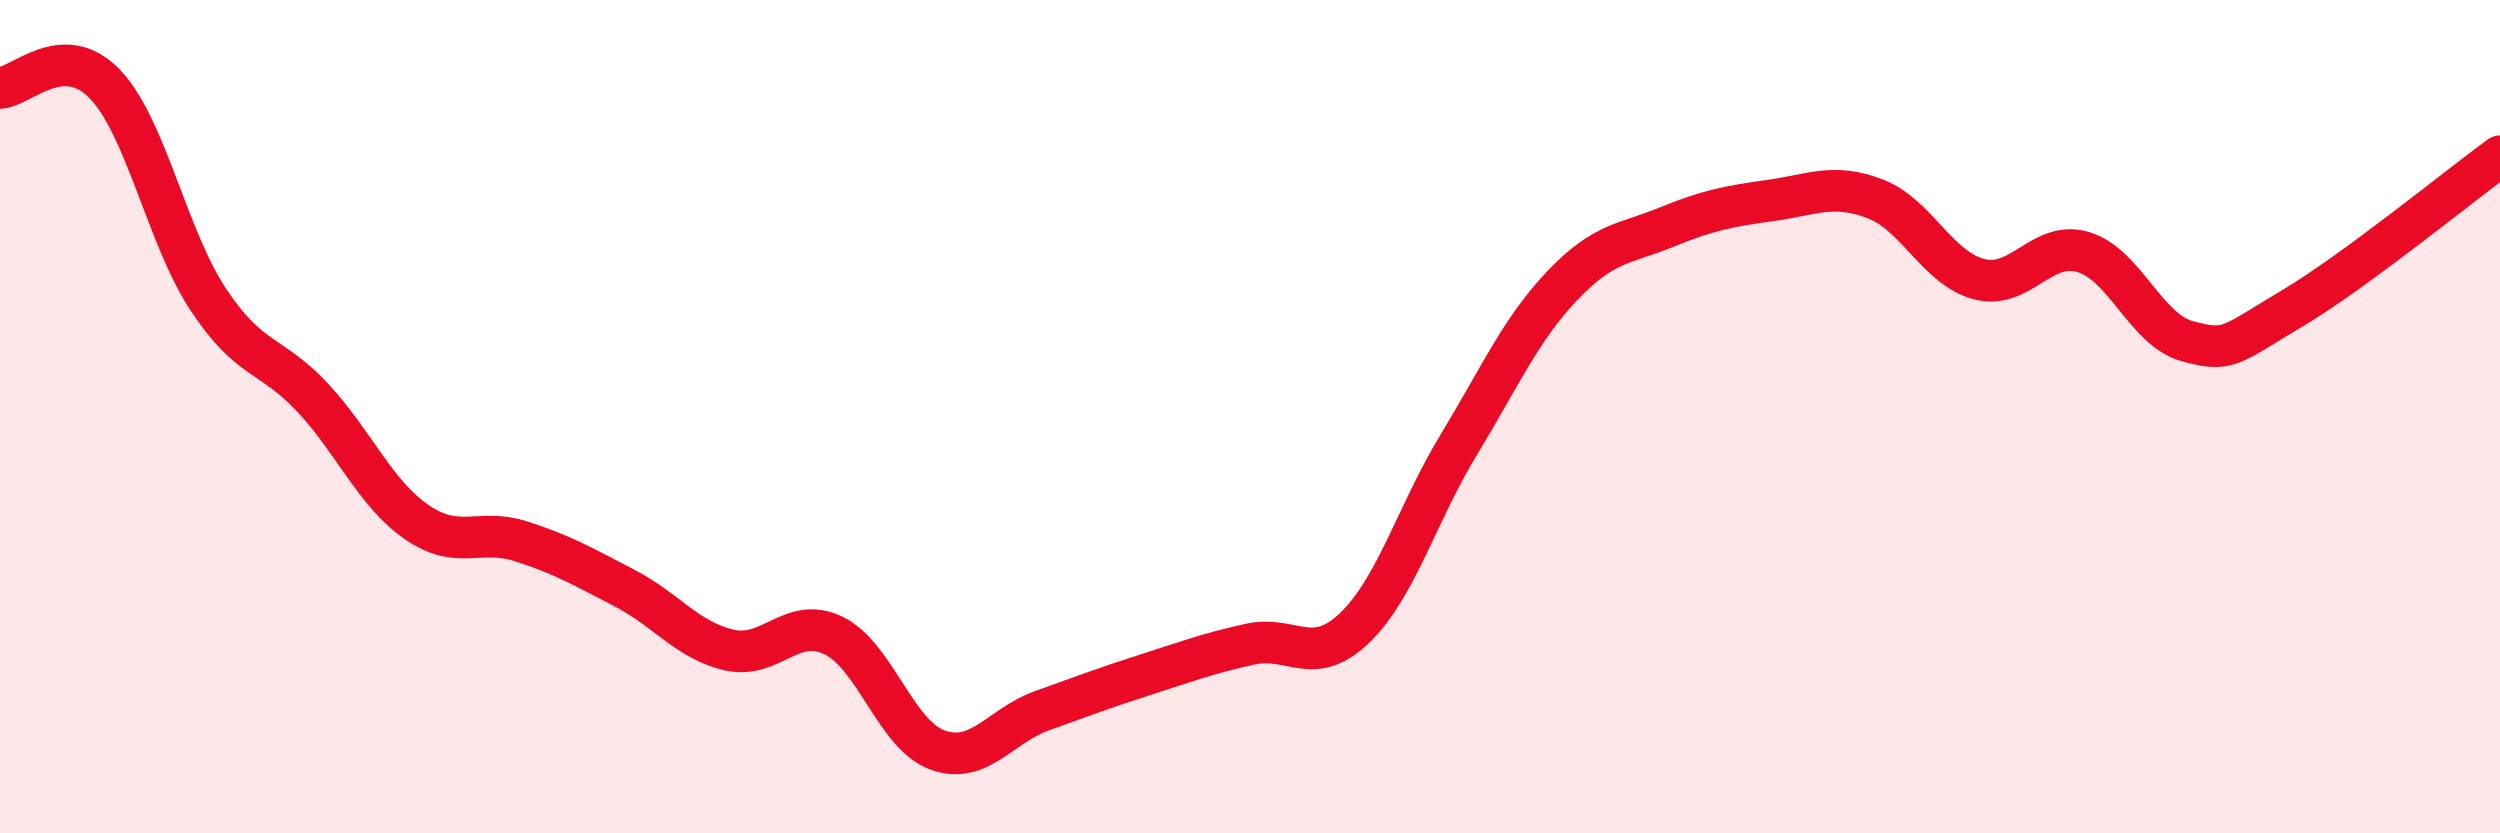
    <svg width="60" height="20" viewBox="0 0 60 20" xmlns="http://www.w3.org/2000/svg">
      <path
        d="M 0,2.11 C 0.5,2.09 1.5,0.98 2.5,2 C 3.5,3.02 4,5.68 5,7.19 C 6,8.7 6.5,8.47 7.5,9.54 C 8.5,10.61 9,11.84 10,12.53 C 11,13.22 11.5,12.67 12.5,12.99 C 13.5,13.31 14,13.6 15,14.12 C 16,14.64 16.5,15.37 17.5,15.6 C 18.5,15.83 19,14.77 20,15.25 C 21,15.73 21.5,17.64 22.5,18 C 23.5,18.36 24,17.42 25,17.06 C 26,16.7 26.5,16.51 27.5,16.19 C 28.5,15.87 29,15.68 30,15.46 C 31,15.24 31.5,16.03 32.5,15.08 C 33.5,14.13 34,12.34 35,10.69 C 36,9.04 36.5,7.9 37.5,6.85 C 38.5,5.8 39,5.86 40,5.45 C 41,5.04 41.5,4.95 42.5,4.81 C 43.5,4.67 44,4.39 45,4.77 C 46,5.15 46.5,6.44 47.5,6.7 C 48.5,6.96 49,5.75 50,6.05 C 51,6.35 51.5,7.92 52.5,8.19 C 53.5,8.46 53.5,8.3 55,7.41 C 56.5,6.52 59,4.48 60,3.75L60 20L0 20Z"
        fill="#EB0A25"
        opacity="0.1"
        stroke-linecap="round"
        stroke-linejoin="round"
      />
      <path
        d="M 0,2.11 C 0.5,2.09 1.5,0.98 2.5,2 C 3.5,3.02 4,5.68 5,7.19 C 6,8.7 6.5,8.47 7.5,9.54 C 8.5,10.61 9,11.84 10,12.53 C 11,13.22 11.5,12.67 12.5,12.99 C 13.5,13.31 14,13.6 15,14.12 C 16,14.64 16.5,15.37 17.5,15.6 C 18.5,15.83 19,14.77 20,15.25 C 21,15.73 21.5,17.64 22.5,18 C 23.5,18.36 24,17.42 25,17.06 C 26,16.7 26.5,16.51 27.5,16.19 C 28.5,15.87 29,15.68 30,15.46 C 31,15.24 31.5,16.03 32.5,15.08 C 33.5,14.13 34,12.34 35,10.69 C 36,9.04 36.5,7.9 37.5,6.85 C 38.5,5.8 39,5.86 40,5.45 C 41,5.04 41.5,4.95 42.5,4.81 C 43.5,4.67 44,4.39 45,4.77 C 46,5.15 46.5,6.44 47.5,6.7 C 48.5,6.96 49,5.75 50,6.05 C 51,6.35 51.5,7.92 52.5,8.19 C 53.5,8.46 53.5,8.3 55,7.41 C 56.5,6.52 59,4.48 60,3.75"
        stroke="#EB0A25"
        stroke-width="1"
        fill="none"
        stroke-linecap="round"
        stroke-linejoin="round"
      />
    </svg>
  